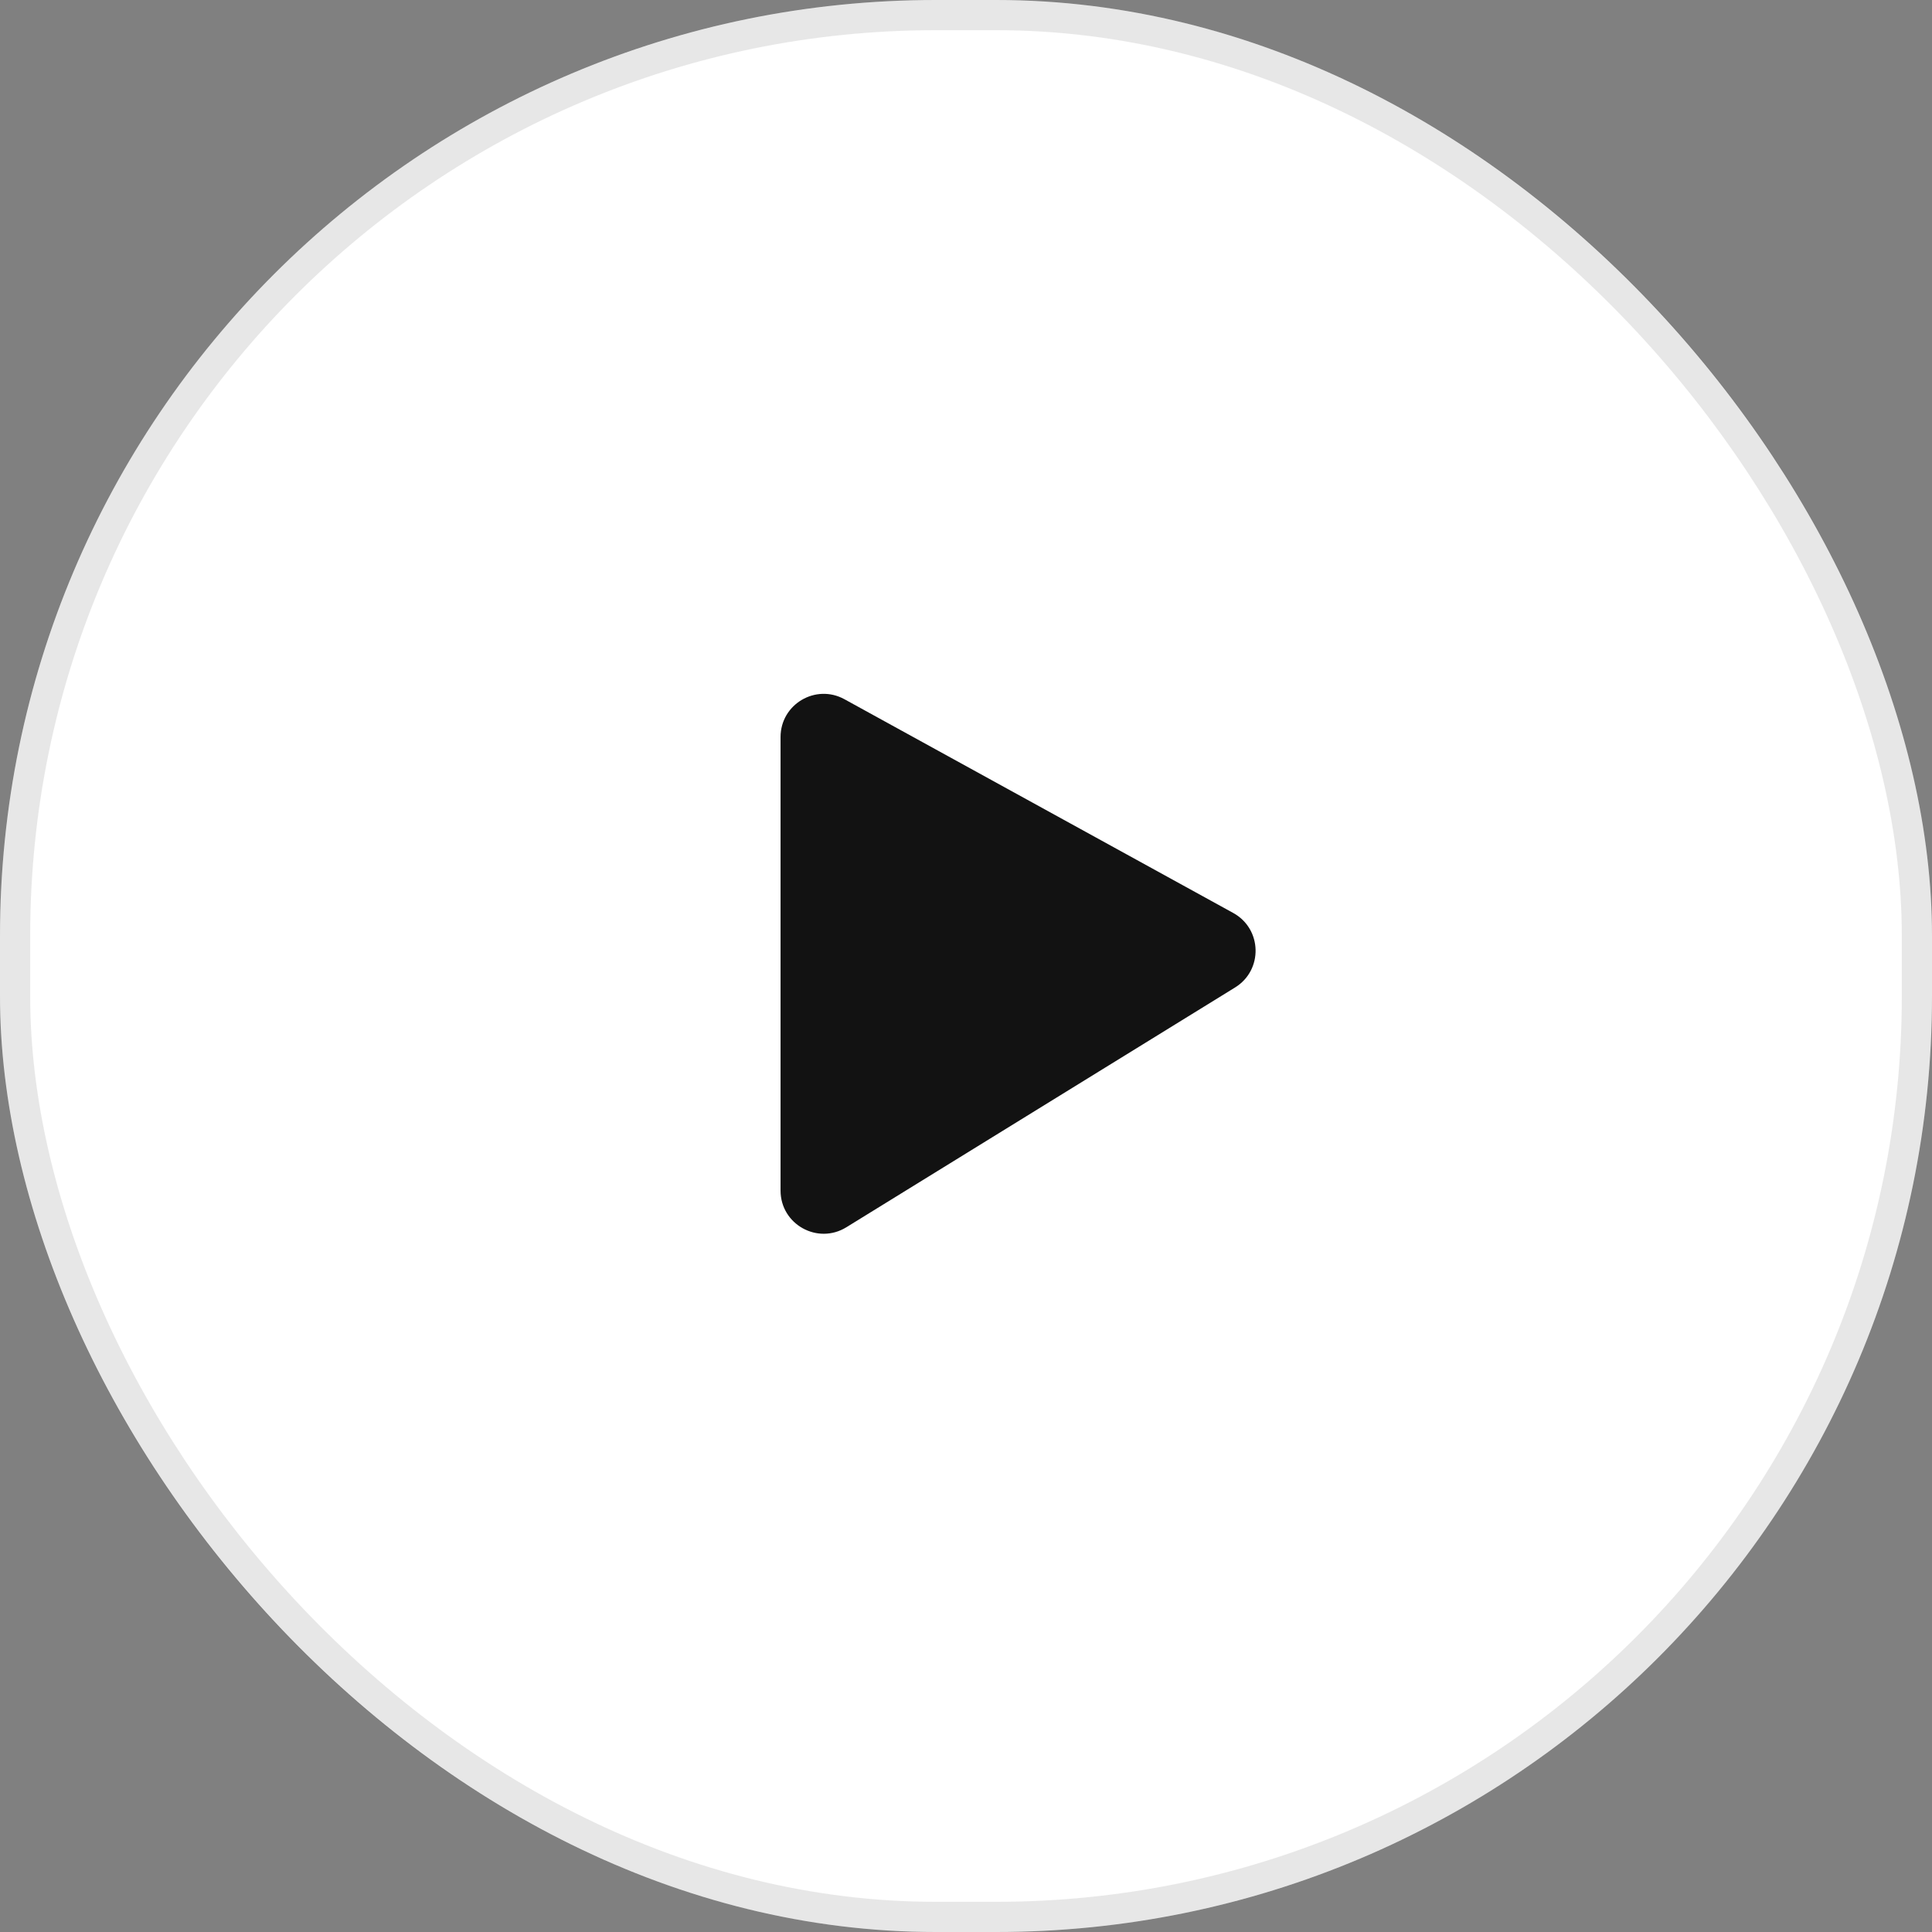<svg width="64" height="64" viewBox="0 0 64 64" fill="none" xmlns="http://www.w3.org/2000/svg">
<rect x="0" y="0" width="64" height="64" fill="#808080" stroke="none"/>
<rect width="64" height="64" rx="31" fill="white"></rect>
<rect x="0.5" y="0.5" width="63" height="63" rx="30.5" stroke="#121212" stroke-opacity="0.1"></rect>
<path fill-rule="evenodd" clip-rule="evenodd" d="M27.974 23.163C27.022 22.64 25.857 23.328 25.857 24.415V39.44C25.857 40.558 27.084 41.242 28.036 40.655L40.914 32.711C41.846 32.136 41.812 30.771 40.852 30.243L27.974 23.163Z" fill="#121212"></path>
</svg>
